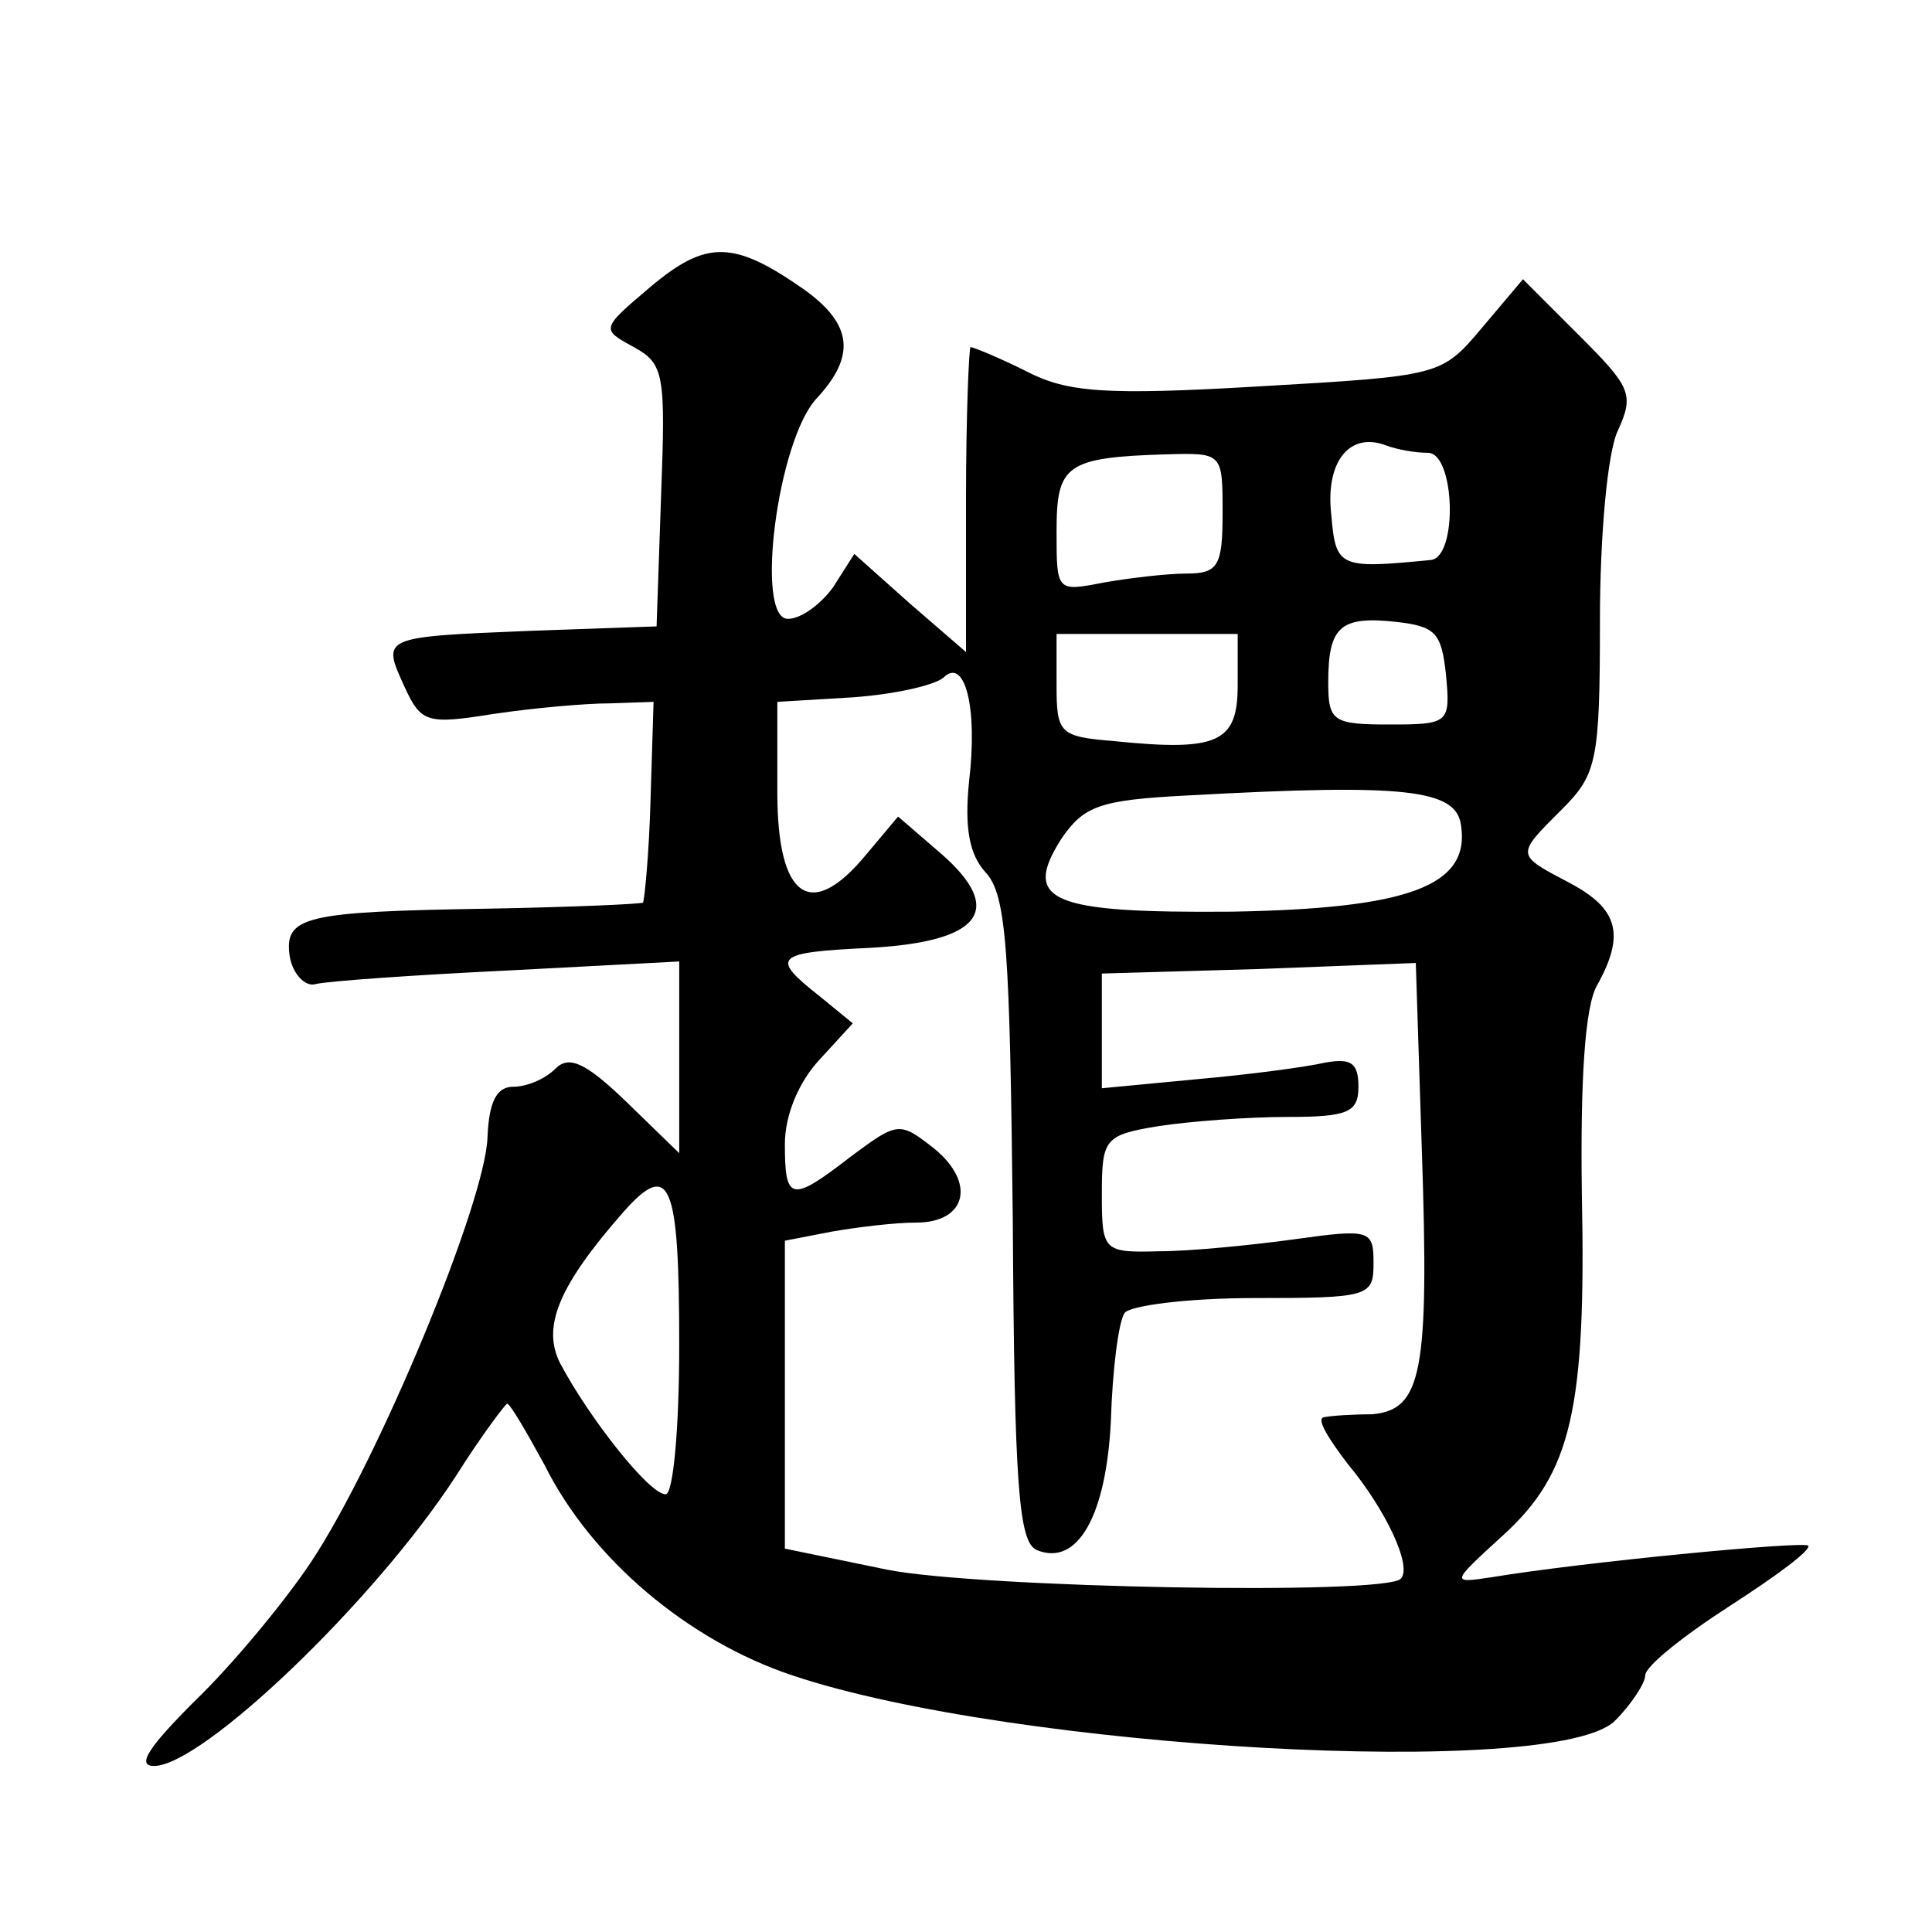 <?xml version="1.0" standalone="no"?>
<!DOCTYPE svg PUBLIC "-//W3C//DTD SVG 20010904//EN"
 "http://www.w3.org/TR/2001/REC-SVG-20010904/DTD/svg10.dtd">
<svg version="1.0" xmlns="http://www.w3.org/2000/svg"
 width="128pt" height="128pt" viewBox="0 0 128 128"
 preserveAspectRatio="xMidYMid meet">
<g transform="translate(0,128) scale(0.1,-0.1)"
fill="#0" stroke="none">
<path d="M431 1090 c-33 -28 -33 -28 -11 -40 20 -11 21 -18 18 -98 l-3 -87 -85
-3 c-98 -4 -97 -4 -82 -37 11 -24 15 -25 59 -18 27 4 61 7 77 7 l29 1 -2 -65 c-1
-36 -4 -66 -5 -68 -2 -1 -48 -3 -102 -4 -123 -2 -136 -5 -132 -32 2 -11 10 -20
17 -18 8 2 65 6 127 9 l114 6 0 -63 0 -64 -35 34 c-27 26 -38 31 -47 22 -7 -7 -19
-12 -28 -12 -11 0 -16 -10 -17 -33 -1 -43 -73 -216 -117 -282 -18 -27 -53 -69 -77
-92 -30 -30 -39 -43 -27 -43 32 0 146 109 200 192 17 27 33 48 34 48 2 0 13 -19
25 -41 31 -62 95 -116 164 -139 146 -49 506 -69 545 -30 11 11 20 25 20 30 0 6
25 26 56 46 31 20 54 37 52 40 -4 3 -150 -11 -210 -21 -27 -4 -27 -4 8 28 45 41
55 83 52 227 -1 74 2 123 10 137 19 34 14 51 -18 68 -36 19 -36 18 -5 49 23 23
25 32 25 125 0 56 5 112 12 126 11 24 8 29 -26 63 l-37 37 -27 -32 c-27 -32 -27
-32 -148 -39 -102 -6 -127 -4 -154 10 -18 9 -35 16 -37 16 -1 0 -3 -45 -3 -101
l0 -101 -37 32 -37 33 -14 -22 c-8 -11 -21 -21 -30 -21 -22 0 -7 118 19 146 26
28 24 49 -8 72 -47 33 -65 33 -102 2z m515 -110 c18 0 20 -69 2 -71 -61 -6 -63
-5 -66 30 -4 35 12 55 36 46 8 -3 20 -5 28 -5z m-136 -40 c0 -35 -3 -40 -24 -40
-13 0 -38 -3 -55 -6 -31 -6 -31 -6 -31 34 0 44 6 49 73 51 37 1 37 1 37 -39z m148
-107 c3 -32 2 -33 -37 -33 -38 0 -41 2 -41 28 0 37 8 44 45 40 26 -3 30 -7 33 -35z
m-138 -7 c0 -38 -13 -44 -82 -37 -36 3 -38 5 -38 37 l0 34 60 0 60 0 0 -34z m-178
-64 c-3 -30 0 -48 11 -60 14 -15 16 -52 18 -230 1 -178 4 -214 16 -219 27 -11 46
23 49 86 1 33 5 65 9 71 3 5 42 10 86 10 76 0 79 1 79 23 0 22 -2 23 -52 16 -29
-4 -70 -8 -90 -8 -37 -1 -38 0 -38 38 0 37 2 39 38 45 20 3 58 6 85 6 40 0 47 3
47 20 0 16 -5 19 -22 16 -13 -3 -51 -8 -85 -11 l-63 -6 0 38 0 38 104 3 104 4 4
-124 c5 -148 0 -172 -33 -175 -13 0 -28 -1 -32 -2 -5 -1 3 -14 16 -31 25 -30 43
-68 35 -76 -11 -11 -279 -6 -340 6 l-68 14 0 102 0 102 31 6 c17 3 42 6 56 6 33
0 40 26 12 49 -23 18 -24 18 -55 -5 -40 -31 -44 -30 -44 8 0 19 9 41 23 56 l22
24 -22 18 c-33 26 -30 29 33 32 74 4 90 25 48 62 l-29 25 -21 -25 c-37 -45 -59
-29 -59 41 l0 60 50 3 c28 2 54 8 60 13 14 14 23 -19 17 -69z m326 -29 c6 -40 -35
-55 -152 -57 -120 -1 -139 7 -113 48 15 22 25 26 84 29 145 8 178 4 181 -20z m-518
-344 c0 -56 -4 -99 -9 -99 -11 0 -51 51 -70 87 -12 24 -1 51 42 100 31 35 37 20
37 -88z"/>
</g>
</svg>
